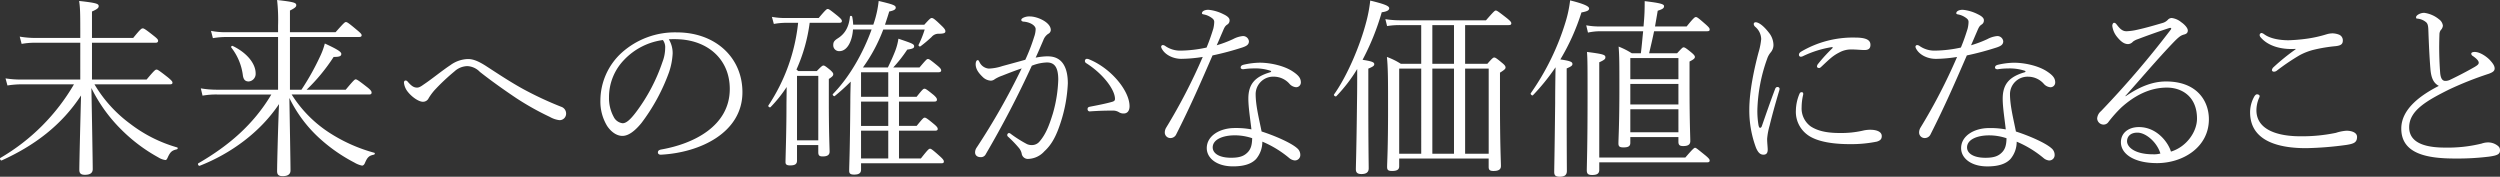 <svg id="グループ_250" data-name="グループ 250" xmlns="http://www.w3.org/2000/svg" xmlns:xlink="http://www.w3.org/1999/xlink" width="791.309" height="55.936" viewBox="0 0 791.309 55.936">
  <rect x="0" y="0" width="791.309" height="55.936" fill="#333333" stroke="none"/>
  <defs>
    <clipPath id="clip-path">
      <rect id="長方形_137" data-name="長方形 137" width="791.309" height="55.936" fill="none"/>
    </clipPath>
  </defs>
  <g id="グループ_249" data-name="グループ 249" transform="translate(0 0)" clip-path="url(#clip-path)">
    <path id="パス_1468" data-name="パス 1468" d="M25.411,13.511H11.336a23.155,23.155,0,0,0-4.489.364L6.241,11.57a29.976,29.976,0,0,0,5.1.425H25.411V9.567c0-5.763-.061-7.219-.364-9.282,5.582.608,6.188.91,6.188,1.638,0,.485-.3.911-2.123,1.7v8.372H42.156c2.367-2.913,2.669-3.034,3.033-3.034.3,0,.667.121,3.337,2.244,1.335,1.032,1.517,1.336,1.517,1.7s-.243.607-.789.607H29.113V25.159H46.4C48.89,22.187,49.193,22,49.557,22c.3,0,.667.183,3.458,2.367,1.335,1.092,1.577,1.456,1.577,1.759,0,.364-.181.546-.788.546H29.9A42.178,42.178,0,0,0,41.306,39.234a44.375,44.375,0,0,0,14.743,7.4c.3.062.243.547-.062.607-1.515.365-2.062.729-2.912,2.609-.242.546-.425.789-.727.789A5.689,5.689,0,0,1,50.1,49.79a51.805,51.805,0,0,1-11.648-8.736,48.567,48.567,0,0,1-9.525-13.226c.182,8.918.425,23.843.425,25.662,0,1.214-.789,1.82-2.488,1.82-1.274,0-1.759-.485-1.759-1.577,0-1.941.3-14.378.547-23.538C19.467,39.659,10.851,46.089.537,50.761c-.364.121-.728-.607-.424-.789a64.5,64.5,0,0,0,23.3-23.3H6.908a29.333,29.333,0,0,0-4.55.364l-.607-2.244a30.334,30.334,0,0,0,5.156.364h18.5Z" transform="translate(0 0.019)" fill="#fff"/>
    <path id="パス_1469" data-name="パス 1469" d="M84.232,11.71H67.912a25.813,25.813,0,0,0-4.308.364L63,9.768a22.87,22.87,0,0,0,4.854.425h16.38V8.131A56.71,56.71,0,0,0,83.927,0c5.278.608,6.067.85,6.067,1.638,0,.485-.3.85-2,1.7v6.856h14.439c2.608-2.913,2.912-3.216,3.276-3.216s.789.244,3.458,2.487c1.336,1.093,1.518,1.4,1.518,1.7,0,.364-.244.546-.85.546H87.993V28.393h3.64a78.793,78.793,0,0,0,5.824-10.374,22.561,22.561,0,0,0,1.577-4.247c3.822,1.759,5.218,2.608,5.218,3.276,0,.728-.546.972-2.427.972A58.223,58.223,0,0,1,93.27,28.393h12.377c2.487-2.973,2.851-3.277,3.154-3.277.364,0,.849.3,3.579,2.427,1.335,1.031,1.456,1.456,1.456,1.759,0,.425-.242.607-.789.607H88.538a39.227,39.227,0,0,0,11.708,11.951,50.56,50.56,0,0,0,14.438,6.492c.3.061.183.546-.12.607-1.518.3-2.062.789-2.852,2.669-.242.546-.545.789-.91.789a7.892,7.892,0,0,1-2.426-.971,51.713,51.713,0,0,1-10.92-7.584A42,42,0,0,1,87.811,31c.121,6.977.364,20.809.364,22.933,0,1.213-.849,1.82-2.487,1.82-1.274,0-1.76-.485-1.76-1.577,0-1.942.3-14.2.608-21.234-6.006,8.979-15.349,15.713-25.116,19.535-.364.121-.728-.606-.425-.789C68.519,46.169,76.405,39.5,82.107,29.91H64.879a24.547,24.547,0,0,0-4.551.364l-.546-2.305a30.379,30.379,0,0,0,5.1.425H84.232ZM69.914,14.561c4.974,2.426,7.22,5.946,7.22,8.615a2.41,2.41,0,0,1-2.185,2.608c-1.091,0-1.7-.546-1.88-2.123a17.834,17.834,0,0,0-3.64-8.615.357.357,0,0,1,.485-.485" transform="translate(3.781 0.001)" fill="#fff"/>
    <path id="パス_1470" data-name="パス 1470" d="M140.412,17.558c1.759,0,3.458.789,5.581,2.124,3.823,2.487,7.766,5.1,11.71,7.279a109.187,109.187,0,0,0,12.194,5.7,2.253,2.253,0,0,1,1.577,2.184,2.059,2.059,0,0,1-2.123,2.062,8.144,8.144,0,0,1-3.033-1.031A87.518,87.518,0,0,1,155.7,29.934c-3.882-2.608-7.825-5.4-11.526-8.31A5.867,5.867,0,0,0,140.23,19.8a6.232,6.232,0,0,0-4.126,1.7,64.754,64.754,0,0,0-6.248,5.884,17.417,17.417,0,0,0-1.882,2.548,1.98,1.98,0,0,1-1.819,1.153c-1.275,0-3.4-1.4-4.793-3.153a5.544,5.544,0,0,1-1.213-2.852c0-.546.243-.728.546-.728s.545.243.789.546c1.031,1.153,1.759,1.7,2.79,1.7.607,0,1.092-.243,2.185-1.031,2.305-1.517,5.945-4.489,8.371-6.067a9.863,9.863,0,0,1,5.582-1.941" transform="translate(7.715 1.128)" fill="#fff"/>
    <path id="パス_1471" data-name="パス 1471" d="M201.445,16.308a21.868,21.868,0,0,1-1.153,5.945,60.8,60.8,0,0,1-8.736,16.077c-1.942,2.366-4,4.065-6.006,4.065-1.88,0-3.64-1.335-4.853-3.155a14.809,14.809,0,0,1-2.124-8.008,20.53,20.53,0,0,1,6.613-15.045A25.175,25.175,0,0,1,202.78,9.634c12.194,0,20.749,7.948,20.749,18.928,0,12.74-13.287,19.11-25.723,19.778-.667.06-1.031-.3-1.031-.668,0-.485.182-.789,1.031-.971,10.131-1.759,21.718-7.341,21.718-19.171,0-9.221-6.733-15.228-16.016-15.713a29.5,29.5,0,0,0-3.276,0,8.476,8.476,0,0,1,1.213,4.49m-15.228,1.88A16.93,16.93,0,0,0,181.3,30.2a12.362,12.362,0,0,0,1.456,6.128,3.651,3.651,0,0,0,2.852,2.062c1.091,0,2.365-1.031,4.246-3.518a56.3,56.3,0,0,0,8.372-15.9,12.4,12.4,0,0,0,.849-4.369,3.742,3.742,0,0,0-.729-2.548,20.738,20.738,0,0,0-12.133,6.128" transform="translate(11.467 0.619)" fill="#fff"/>
    <path id="パス_1472" data-name="パス 1472" d="M234.085,7.2a21.987,21.987,0,0,0-3.821.362l-.608-2.243a23.159,23.159,0,0,0,4.49.364h10.312c2.245-2.669,2.549-2.851,2.852-2.851.364,0,.667.182,3.154,2.184,1.154.971,1.336,1.274,1.336,1.638s-.244.547-.85.547h-9.342A52.333,52.333,0,0,1,237.423,22l.607.485h5.824c1.577-1.638,1.82-1.759,2.123-1.759s.546.121,2.123,1.4c.79.728.971,1.031.971,1.335,0,.425-.181.729-1.4,1.517v6.8c0,10.5.243,14.985.243,16.2,0,1.092-.789,1.517-2.184,1.517-.971,0-1.4-.243-1.4-1.335V45.908H237.6v4.913c0,1.153-.729,1.518-2.185,1.518-.971,0-1.456-.244-1.456-1.032,0-1.274.3-9.585.3-17.29,0-2.184.062-4.368.062-6.491a41.966,41.966,0,0,1-5.1,6.37c-.243.242-.91-.244-.667-.547a58.311,58.311,0,0,0,9.4-26.147Zm10.254,16.8H237.6V44.39h6.734Zm22.022-2.669c1.031-2.123,1.76-3.761,2.366-5.34a17.888,17.888,0,0,0,.971-3.76c4.49,1.517,4.975,1.7,4.975,2.426,0,.546-.485.79-2.184,1.03a42.294,42.294,0,0,1-4.429,5.644h8.313c2.123-2.488,2.305-2.669,2.669-2.669s.666.181,2.972,2.062c1.092.91,1.213,1.213,1.213,1.577,0,.3-.243.546-.789.546H269.879v7.766h5.582c1.882-2.366,2.123-2.548,2.487-2.548s.667.182,2.852,1.941c.971.849,1.092,1.213,1.092,1.517,0,.364-.182.607-.789.607H269.879v7.7h5.582c1.941-2.366,2.184-2.608,2.549-2.608s.789.243,2.972,2.062c1.031.849,1.153,1.213,1.153,1.517,0,.364-.243.546-.849.546H269.879v8.8H276.8c2.245-2.851,2.549-3.094,2.912-3.094.3,0,.729.243,3.155,2.426,1.092.971,1.213,1.335,1.213,1.638,0,.364-.182.546-.789.546h-25.42v2c0,1.153-.728,1.577-2.184,1.577-1.153,0-1.577-.3-1.577-1.214,0-1.7.242-5.52.364-21.84,0-2.123.061-4.246.121-6.369a63.114,63.114,0,0,1-5.036,4.55c-.243.243-.848-.364-.607-.607,5.339-5.46,9.647-13.164,12.255-20.445h-5.885c-.243,3.579-1.759,6.855-4.307,6.855a1.848,1.848,0,0,1-1.942-1.942c0-.909.3-1.394,1.457-2.122,2.486-1.577,3.518-3.883,3.821-6.857.062-.363.668-.3.729.062a16.387,16.387,0,0,1,.3,2.487h6.369l.182-.547A32.882,32.882,0,0,0,263.449.285c4.61,1.093,5.4,1.4,5.4,2.124,0,.546-.545.91-2.062,1.213-.425,1.456-.91,2.851-1.335,4.186h12.438c1.759-1.941,2-2.123,2.366-2.123s.788.182,3.094,2.426c1.153,1.092,1.213,1.456,1.213,1.821,0,.485-.485.728-2.123.728a2.825,2.825,0,0,0-2.244,1.031,41.019,41.019,0,0,1-3.458,2.912.421.421,0,0,1-.667-.425,31.251,31.251,0,0,0,1.941-4.853H264.9a50.921,50.921,0,0,1-6.431,12.012Zm.121,1.517h-8.615v7.766h8.615Zm-8.615,16.987h8.615v-7.7h-8.615Zm0,10.313h8.615v-8.8h-8.615Z" transform="translate(14.673 0.019)" fill="#fff"/>
    <path id="パス_1473" data-name="パス 1473" d="M313.062,17.521c4.915,0,6.31,4.126,6.31,8.554a46.5,46.5,0,0,1-2.427,12.862c-1.092,3.276-2.487,6.369-4.975,8.614a7.188,7.188,0,0,1-5.035,2.427,1.978,1.978,0,0,1-2.184-1.76,4.087,4.087,0,0,0-.91-1.759,36.142,36.142,0,0,0-3.4-3.518.622.622,0,0,1-.242-.546.644.644,0,0,1,.546-.607,1.138,1.138,0,0,1,.607.3,39.326,39.326,0,0,0,5.1,3.215,3.637,3.637,0,0,0,1.577.3,3.089,3.089,0,0,0,2.246-.971c2.183-2.426,3.276-5.52,4.368-9.039a43.187,43.187,0,0,0,1.7-10.677c0-3.883-1.153-5.46-3.579-5.46a13.914,13.914,0,0,0-4.792,1.032,314.774,314.774,0,0,1-14.561,27.966,1.678,1.678,0,0,1-1.638.972c-1.032,0-1.759-.547-1.759-1.518a2.728,2.728,0,0,1,.545-1.577,216.723,216.723,0,0,0,14.2-24.994c-2.185.728-4.186,1.517-6.187,2.305a11.565,11.565,0,0,0-2.306,1.092,2.086,2.086,0,0,1-1.274.485,3.975,3.975,0,0,1-2.548-1.153c-1.518-1.456-2.185-2.608-2.244-3.944,0-.971.3-1.4.667-1.4.242,0,.3.182.545.607a3.536,3.536,0,0,0,2.973,2.064,15.09,15.09,0,0,0,4.246-.79c2-.546,4.49-1.213,7.28-2a57.9,57.9,0,0,0,2.79-7.22,7.85,7.85,0,0,0,.485-2.487c0-1.153-1.82-2.244-3.882-2.366-.425-.061-.667-.243-.667-.546,0-.182.121-.364.485-.607a4.344,4.344,0,0,1,2.305-.485c2.244,0,6.552,1.82,6.552,4.307a1.421,1.421,0,0,1-.849,1.213,4.2,4.2,0,0,0-1.517,2c-.79,1.82-1.578,3.7-2.427,5.52a21.143,21.143,0,0,1,3.883-.425M337.087,35.6a2.567,2.567,0,0,1-1.577-.425,3.67,3.67,0,0,0-2-.485c-2.246,0-4.429.061-7.039.243a.685.685,0,0,1-.848-.728c0-.425.181-.607.667-.728,2.851-.546,5.279-1.031,7.158-1.578.607-.181.849-.424.849-.91,0-2.912-3.761-7.946-9.16-11.345a.835.835,0,0,1-.364-.667c0-.3.242-.667.545-.667a1.931,1.931,0,0,1,.849.182C333.2,21.4,338.906,28.5,338.906,33.3c0,1.638-.849,2.305-1.82,2.305" transform="translate(18.622 0.315)" fill="#fff"/>
    <path id="パス_1474" data-name="パス 1474" d="M351.725,18.438c-2.426,0-5.035-1.153-6.127-3.154a1.487,1.487,0,0,1-.243-.729.579.579,0,0,1,.485-.485,1.6,1.6,0,0,1,.91.365,8.231,8.231,0,0,0,4.854,1.4,40.533,40.533,0,0,0,8.128-.971c.911-2.185,1.516-4,2.124-5.946a9.975,9.975,0,0,0,.3-2.123c0-.485-.122-.91-1.093-1.517a5.932,5.932,0,0,0-2.305-.911c-.243-.06-.485-.12-.485-.363,0-.608.79-1.093,2.064-1.093a13.3,13.3,0,0,1,4.732,1.4c1.153.545,1.941,1.153,1.941,1.88a1.5,1.5,0,0,1-.728,1.4c-.849.546-1.031,1.274-1.577,2.487-.425.971-1.031,2.426-1.759,4.065a37.062,37.062,0,0,0,5.157-1.942,8.31,8.31,0,0,1,3.094-.971,1.861,1.861,0,0,1,1.941,1.639c0,1.092-.789,1.517-2,1.941a91.631,91.631,0,0,1-9.524,2.548c-3.58,8.251-6.856,15.834-11.466,24.935a2.016,2.016,0,0,1-2,1.213,1.755,1.755,0,0,1-1.638-1.82,3,3,0,0,1,.425-1.456A177.658,177.658,0,0,0,358.52,17.832a45.511,45.511,0,0,1-6.8.607m22.933,3.033a21.087,21.087,0,0,0-3.216.244c-.485.061-.909-.182-.909-.486,0-.485.242-.728.849-.91a24,24,0,0,1,5.156-.666c3.519,0,7.888,1.03,10.5,2.79,1.82,1.213,2.547,2.123,2.547,3.458a1.5,1.5,0,0,1-1.515,1.517,3.142,3.142,0,0,1-2-.971,6.618,6.618,0,0,0-4.975-2.366,5.561,5.561,0,0,0-5.824,5.46c0,3.64,1.031,7.643,1.882,11.89,4.368,1.4,9.4,3.64,11.223,5.277a2.69,2.69,0,0,1,1.03,2.123,1.7,1.7,0,0,1-1.82,1.76A3.286,3.286,0,0,1,386,49.925a33.352,33.352,0,0,0-8.615-5.278,8.474,8.474,0,0,1-2,5.521c-1.4,1.456-3.64,2.305-7.279,2.305-5.339,0-8.313-2.73-8.313-5.764,0-3.943,4.187-6.37,8.857-6.37a26.334,26.334,0,0,1,5.279.425c-.364-3.276-.971-6.976-.971-9.707,0-4.731,2.184-6.976,6.915-8.371.365-.121.426-.365.062-.485a15.239,15.239,0,0,0-5.279-.729m-5.946,21.174c-3.882,0-7.037,1.335-7.037,3.822,0,1.821,1.941,3.277,5.823,3.277,2.549,0,3.943-.485,5.036-1.517,1.335-1.214,1.577-2.731,1.638-4.672a17.361,17.361,0,0,0-5.46-.91" transform="translate(22.176 0.187)" fill="#fff"/>
    <path id="パス_1475" data-name="パス 1475" d="M407.631,32.143c0,14.379.12,19.6.12,21.113,0,1.213-.727,1.82-2.305,1.82-1.274,0-1.759-.485-1.759-1.518,0-1.153.182-5.217.364-21.354.061-3.458.061-6.916.061-10.374a48.2,48.2,0,0,1-6.613,8.615c-.243.243-.91-.243-.728-.546,4.186-5.885,8.251-15.47,10.192-22.933A45.417,45.417,0,0,0,408.237.171c4.49,1.093,6.006,1.7,6.006,2.426,0,.547-.546,1.032-2.366,1.275a77.946,77.946,0,0,1-6.067,15.046c3.094.485,3.7.789,3.7,1.394,0,.426-.243.729-1.88,1.4ZM417.4,52.648c0,1.032-.729,1.457-2.246,1.457-1.212,0-1.577-.3-1.577-1.274,0-1.578.3-5.278.3-18.443,0-9.162,0-12.741-.364-16.381a23.006,23.006,0,0,1,4.428,2.185h6.431V7.937h-6.613a24.3,24.3,0,0,0-4.186.3l-.546-2.184a30.9,30.9,0,0,0,4.672.363h27.179c2.487-2.85,2.79-3.093,3.094-3.093.364,0,.728.243,3.458,2.366,1.274,1.032,1.456,1.333,1.456,1.7s-.242.545-.849.545H438.268V20.192H445.3c1.639-1.882,1.882-2,2.185-2s.607.12,2.487,1.7c.91.727,1.092,1.092,1.092,1.456,0,.424-.3.728-1.759,1.638v9.4c0,13.469.3,18.685.3,20.142,0,1.091-.727,1.577-2.366,1.577-1.092,0-1.516-.3-1.516-1.274v-2.67H417.4Zm6.976-30.94H417.4V48.645h6.977ZM434.748,7.937h-6.855V20.192h6.855Zm0,13.772h-6.855V48.645h6.855Zm10.982,0h-7.462V48.645h7.462Z" transform="translate(25.476 0.012)" fill="#fff"/>
    <path id="パス_1476" data-name="パス 1476" d="M466.656,32.45c0,14.743.062,20.141.062,21.659,0,1.274-.729,1.82-2.246,1.82-1.335,0-1.759-.425-1.759-1.517,0-1.153.121-5.218.3-21.78,0-3.822.061-7.584.121-11.345a67.139,67.139,0,0,1-7.159,8.857c-.243.243-.91-.364-.667-.667a79.48,79.48,0,0,0,11.042-22.69A38.561,38.561,0,0,0,467.747.115c4.369,1.092,6.006,1.88,6.006,2.548,0,.607-.485.91-2.426,1.274A69.2,69.2,0,0,1,464.654,18.8c3.216.485,3.823.789,3.823,1.456,0,.425-.243.728-1.821,1.4Zm23.48-15.592c.3-2.306.485-4.672.727-6.977H477.395a18.752,18.752,0,0,0-4,.426L472.845,8a22.339,22.339,0,0,0,4.488.365h13.651c.122-1.518.243-2.913.3-4.309.06-1.576.06-2.608.06-3.7,5.157.607,6.128.971,6.128,1.577,0,.546-.243.91-2,1.456-.243,1.517-.546,3.154-.85,4.975h10.011c2.244-2.792,2.608-2.973,2.912-2.973.364,0,.667.181,3.094,2.306,1.093.971,1.274,1.273,1.274,1.638s-.181.545-.789.545h-16.8c-.485,2.367-1.031,4.671-1.576,6.977H501.6c1.577-1.7,1.759-1.879,2.064-1.879.363,0,.789.242,2.548,1.7.789.668,1.031,1.031,1.031,1.335,0,.426-.364.79-1.7,1.456v7.706c0,11.405.243,16.076.243,17.471,0,1.153-.79,1.578-2.246,1.578-1.153,0-1.517-.364-1.517-1.4V43.37H486.8v1.821c0,1.092-.667,1.456-2.123,1.456-1.214,0-1.638-.243-1.638-1.274,0-1.638.3-5.582.3-17.594,0-7.4,0-10.072-.244-13.044a24.588,24.588,0,0,1,4.187,2.123Zm14.074,33c2.305-2.669,2.79-3.094,3.094-3.094s.79.425,3.277,2.426c1.153.971,1.333,1.274,1.333,1.638s-.242.547-.789.547H476.97v2.366c0,1.213-.728,1.638-2.246,1.638-1.274,0-1.7-.364-1.7-1.517,0-1.577.243-7.159.243-23.479,0-8.979,0-11.528-.182-13.953,5.217.666,5.824.91,5.824,1.7,0,.484-.182.79-1.941,1.578V49.862Zm-2.185-31.486H486.8V25.05h15.228Zm0,8.19H486.8v6.492h15.228Zm0,8.008H486.8v7.28h15.228Z" transform="translate(29.234 0.008)" fill="#fff"/>
    <path id="パス_1477" data-name="パス 1477" d="M529.207,27.118a.613.613,0,0,1,.668.547,2.667,2.667,0,0,1-.122.606c-1.274,4.247-2.366,8.251-3.033,11.042a21.569,21.569,0,0,0-.789,4.186c0,1.335.182,2.609.182,3.459,0,1.031-.425,1.577-1.335,1.577s-1.638-.485-2.367-2.185a33.809,33.809,0,0,1-2.123-12.012c0-5.946,1.577-13.1,2.912-18.14a21.522,21.522,0,0,0,.85-4.247,5.2,5.2,0,0,0-1.88-3.882,1.355,1.355,0,0,1-.486-.91.587.587,0,0,1,.546-.546c1.4,0,3.216,1.941,4.187,3.215a6.372,6.372,0,0,1,1.518,4,3.63,3.63,0,0,1-.85,2.305,6.168,6.168,0,0,0-1.153,2.062,51.648,51.648,0,0,0-3.095,16.259,26.907,26.907,0,0,0,.364,4.733c.122.607.3.849.485.849.244,0,.426-.182.547-.486,1.335-3.822,2.669-7.7,4.187-11.707.181-.547.424-.729.788-.729m8.129,2.427a17.464,17.464,0,0,0-.485,3.943,7.019,7.019,0,0,0,2.913,6.128c2.73,1.759,6.187,2.062,9.281,2.062a31,31,0,0,0,7.1-.728,9.836,9.836,0,0,1,2.427-.3c2,0,3.64.607,3.64,2,0,.849-.364,1.4-1.577,1.759a40.481,40.481,0,0,1-8.616.789c-4.428,0-10.374-.545-13.589-3.154a9.007,9.007,0,0,1-3.4-7.523,14.053,14.053,0,0,1,1.154-5.277c.182-.365.364-.486.667-.486.485,0,.546.365.485.79M546.315,14.5a33.269,33.269,0,0,0-8.918,2.79,2.042,2.042,0,0,1-.727.243.592.592,0,0,1-.668-.607c0-.425.243-.728.728-1.031a32.274,32.274,0,0,1,17.048-4.429c3.882,0,4.853.972,4.853,2.306,0,1.153-.606,1.638-1.879,1.638-1.032,0-2.549-.182-4.248-.182a7.716,7.716,0,0,0-3.761.971c-2.123,1.092-3.033,2.062-5.581,4.428-.3.3-.547.485-.789.485-.3,0-.667-.182-.667-.485a1.445,1.445,0,0,1,.364-.849,49.734,49.734,0,0,1,4.428-4.853c.3-.3.243-.485-.182-.425" transform="translate(33.409 0.425)" fill="#fff"/>
    <path id="パス_1478" data-name="パス 1478" d="M576.078,18.438c-2.426,0-5.035-1.153-6.127-3.154a1.487,1.487,0,0,1-.243-.729.58.58,0,0,1,.485-.485,1.6,1.6,0,0,1,.91.365,8.231,8.231,0,0,0,4.854,1.4,40.533,40.533,0,0,0,8.128-.971c.911-2.185,1.516-4,2.124-5.946a9.978,9.978,0,0,0,.3-2.123c0-.485-.122-.91-1.093-1.517a5.933,5.933,0,0,0-2.305-.911c-.243-.06-.485-.12-.485-.363,0-.608.79-1.093,2.063-1.093a13.3,13.3,0,0,1,4.732,1.4c1.152.545,1.941,1.153,1.941,1.88a1.5,1.5,0,0,1-.728,1.4c-.849.546-1.031,1.274-1.577,2.487-.425.971-1.031,2.426-1.759,4.065a37.064,37.064,0,0,0,5.157-1.942,8.311,8.311,0,0,1,3.094-.971,1.861,1.861,0,0,1,1.941,1.639c0,1.092-.789,1.517-2,1.941a91.626,91.626,0,0,1-9.524,2.548c-3.58,8.251-6.856,15.834-11.466,24.935a2.016,2.016,0,0,1-2,1.213,1.755,1.755,0,0,1-1.638-1.82,3,3,0,0,1,.425-1.456,177.67,177.67,0,0,0,11.587-22.387,45.512,45.512,0,0,1-6.795.607m22.933,3.033a21.087,21.087,0,0,0-3.216.244c-.485.061-.909-.182-.909-.486,0-.485.242-.728.849-.91a24,24,0,0,1,5.156-.666c3.519,0,7.888,1.03,10.5,2.79,1.821,1.213,2.548,2.123,2.548,3.458a1.5,1.5,0,0,1-1.516,1.517,3.14,3.14,0,0,1-2-.971,6.617,6.617,0,0,0-4.975-2.366,5.561,5.561,0,0,0-5.825,5.46c0,3.64,1.031,7.643,1.882,11.89,4.368,1.4,9.4,3.64,11.223,5.277a2.69,2.69,0,0,1,1.03,2.123,1.7,1.7,0,0,1-1.82,1.76,3.281,3.281,0,0,1-1.577-.667,33.352,33.352,0,0,0-8.615-5.278,8.474,8.474,0,0,1-2,5.521c-1.4,1.456-3.64,2.305-7.279,2.305-5.339,0-8.313-2.73-8.313-5.764,0-3.943,4.187-6.37,8.857-6.37a26.335,26.335,0,0,1,5.279.425c-.364-3.276-.971-6.976-.971-9.707,0-4.731,2.184-6.976,6.915-8.371.365-.121.426-.365.062-.485a15.239,15.239,0,0,0-5.279-.729m-5.946,21.174c-3.882,0-7.037,1.335-7.037,3.822,0,1.821,1.941,3.277,5.823,3.277,2.549,0,3.943-.485,5.036-1.517,1.335-1.214,1.577-2.731,1.638-4.672a17.361,17.361,0,0,0-5.46-.91" transform="translate(36.583 0.187)" fill="#fff"/>
    <path id="パス_1479" data-name="パス 1479" d="M632.784,30.112c4.307-2.973,8.493-4.672,12.74-4.672,10.01,0,13.59,6.37,13.59,11.952,0,8.857-8.19,13.892-16.441,13.892-7.158,0-11.405-2.851-11.405-6.612,0-2.913,2.366-4.793,5.7-4.793,5.885,0,9.4,5.156,10.132,7.766,4.974-1.517,8.251-6.31,8.251-10.436,0-7.158-4.975-9.827-9.526-9.827-5.459,0-10.252,2.548-14.377,6.248a39.882,39.882,0,0,0-4.247,4.793,1.826,1.826,0,0,1-1.456.667,2.047,2.047,0,0,1-2-1.941,3.347,3.347,0,0,1,1.213-2.306A297.66,297.66,0,0,0,646.98,9.12c.426-.546.183-.788-.545-.546-3.337,1.093-6.734,2.306-9.767,3.459a5.511,5.511,0,0,0-1.578.789,2.187,2.187,0,0,1-1.515.789c-.971,0-2-.425-3.4-2.124a6.837,6.837,0,0,1-1.638-3.639c0-.485.244-.972.547-.972.424,0,.607.243,1.031.789,1.03,1.336,1.82,1.88,2.912,1.88a17.881,17.881,0,0,0,3.459-.485c2.79-.607,5.641-1.456,8.13-2.184a3.626,3.626,0,0,0,1.515-.971,1.622,1.622,0,0,1,1.275-.546,5.9,5.9,0,0,1,2.972,1.335c.91.607,2.062,1.759,2.062,2.609,0,.727-.424,1.092-1.152,1.274-.91.243-1.456.546-3.033,2.123-5.218,5.4-10.314,11.466-15.592,17.351Zm3.7,11.526c-2.306,0-3.277,1.335-3.277,2.73,0,1.76,2.306,4.126,8.251,4.126a7.853,7.853,0,0,0,2.305-.243c-1.031-3.518-4.551-6.613-7.279-6.613" transform="translate(40.053 0.345)" fill="#fff"/>
    <path id="パス_1480" data-name="パス 1480" d="M672.266,29.826a3.366,3.366,0,0,1-.3.788,10.146,10.146,0,0,0-.729,3.641c0,6.31,6.917,8.251,13.893,8.251a52.346,52.346,0,0,0,11.285-1.092,13.559,13.559,0,0,1,3.336-.667c1.7,0,3.337.607,3.337,1.941,0,1.82-1.094,2.184-3.337,2.548a106.243,106.243,0,0,1-12.8,1.031c-8.131,0-17.715-1.941-17.715-11.345a10.17,10.17,0,0,1,1.213-4.793c.242-.485.605-.91.971-.91.424,0,.85.243.85.608M683.61,14.841c-4.49.3-8.857-.91-11.163-3.823a1.021,1.021,0,0,1-.181-.667.716.716,0,0,1,.546-.546,2.078,2.078,0,0,1,.91.425c2,1.456,5.155,1.882,7.7,1.882a53.387,53.387,0,0,0,5.7-.485,39.271,39.271,0,0,0,6.309-1.4,6.844,6.844,0,0,1,1.942-.3,5.992,5.992,0,0,1,1.879.364,1.922,1.922,0,0,1,1.336,1.88c0,1.031-.425,1.639-2.428,1.821a48.332,48.332,0,0,0-6.613,1.092,18.977,18.977,0,0,0-4.73,1.82,70.239,70.239,0,0,0-7.159,4.854,1.461,1.461,0,0,1-.972.3.584.584,0,0,1-.546-.485,1.485,1.485,0,0,1,.485-.91,67.664,67.664,0,0,1,7.038-5.7Z" transform="translate(42.973 0.63)" fill="#fff"/>
    <path id="パス_1481" data-name="パス 1481" d="M723.425,21.595c-.3-3.64-.485-7.584-.667-12.618-.061-1.214-.242-1.882-.849-2.305a4.965,4.965,0,0,0-2.73-1.032c-.182,0-.3-.12-.3-.425,0-.667,1.4-1.4,2.548-1.4a9.227,9.227,0,0,1,4.731,2.062,2.9,2.9,0,0,1,1.214,2,2.273,2.273,0,0,1-.667,1.4,2.383,2.383,0,0,0-.425,1.4,107.036,107.036,0,0,0,.243,12.316c.182,1.576.667,2.305,1.517,2.366a3.362,3.362,0,0,0,1.638-.365c2.549-1.213,5.46-2.73,7.765-4.064.91-.546,1.274-.849,1.274-1.335,0-.667-.91-1.456-1.88-2.123a.879.879,0,0,1-.485-.729c0-.3.363-.545,1.092-.545,1.638,0,3.641,1.4,4.672,2.426.91.971,1.638,1.88,1.638,2.79,0,.789-.546,1.213-1.882,1.7a108.009,108.009,0,0,0-12.558,4.975c-6.916,3.458-12.618,6.612-12.618,11.951,0,5.582,6.491,6.431,11.405,6.431a44.794,44.794,0,0,0,11.526-1.274,6.314,6.314,0,0,1,2-.364,4.85,4.85,0,0,1,2.73.789c.849.546,1.091.971,1.091,1.7,0,1.213-.788,1.638-3.4,2a80.99,80.99,0,0,1-10.86.607c-8.736,0-16.987-1.456-16.987-9.464,0-6.249,6.188-10.617,11.892-13.528-1.638-.849-2.426-2.427-2.67-5.339" transform="translate(45.861 0.246)" fill="#fff"/>
  </g>
</svg>
